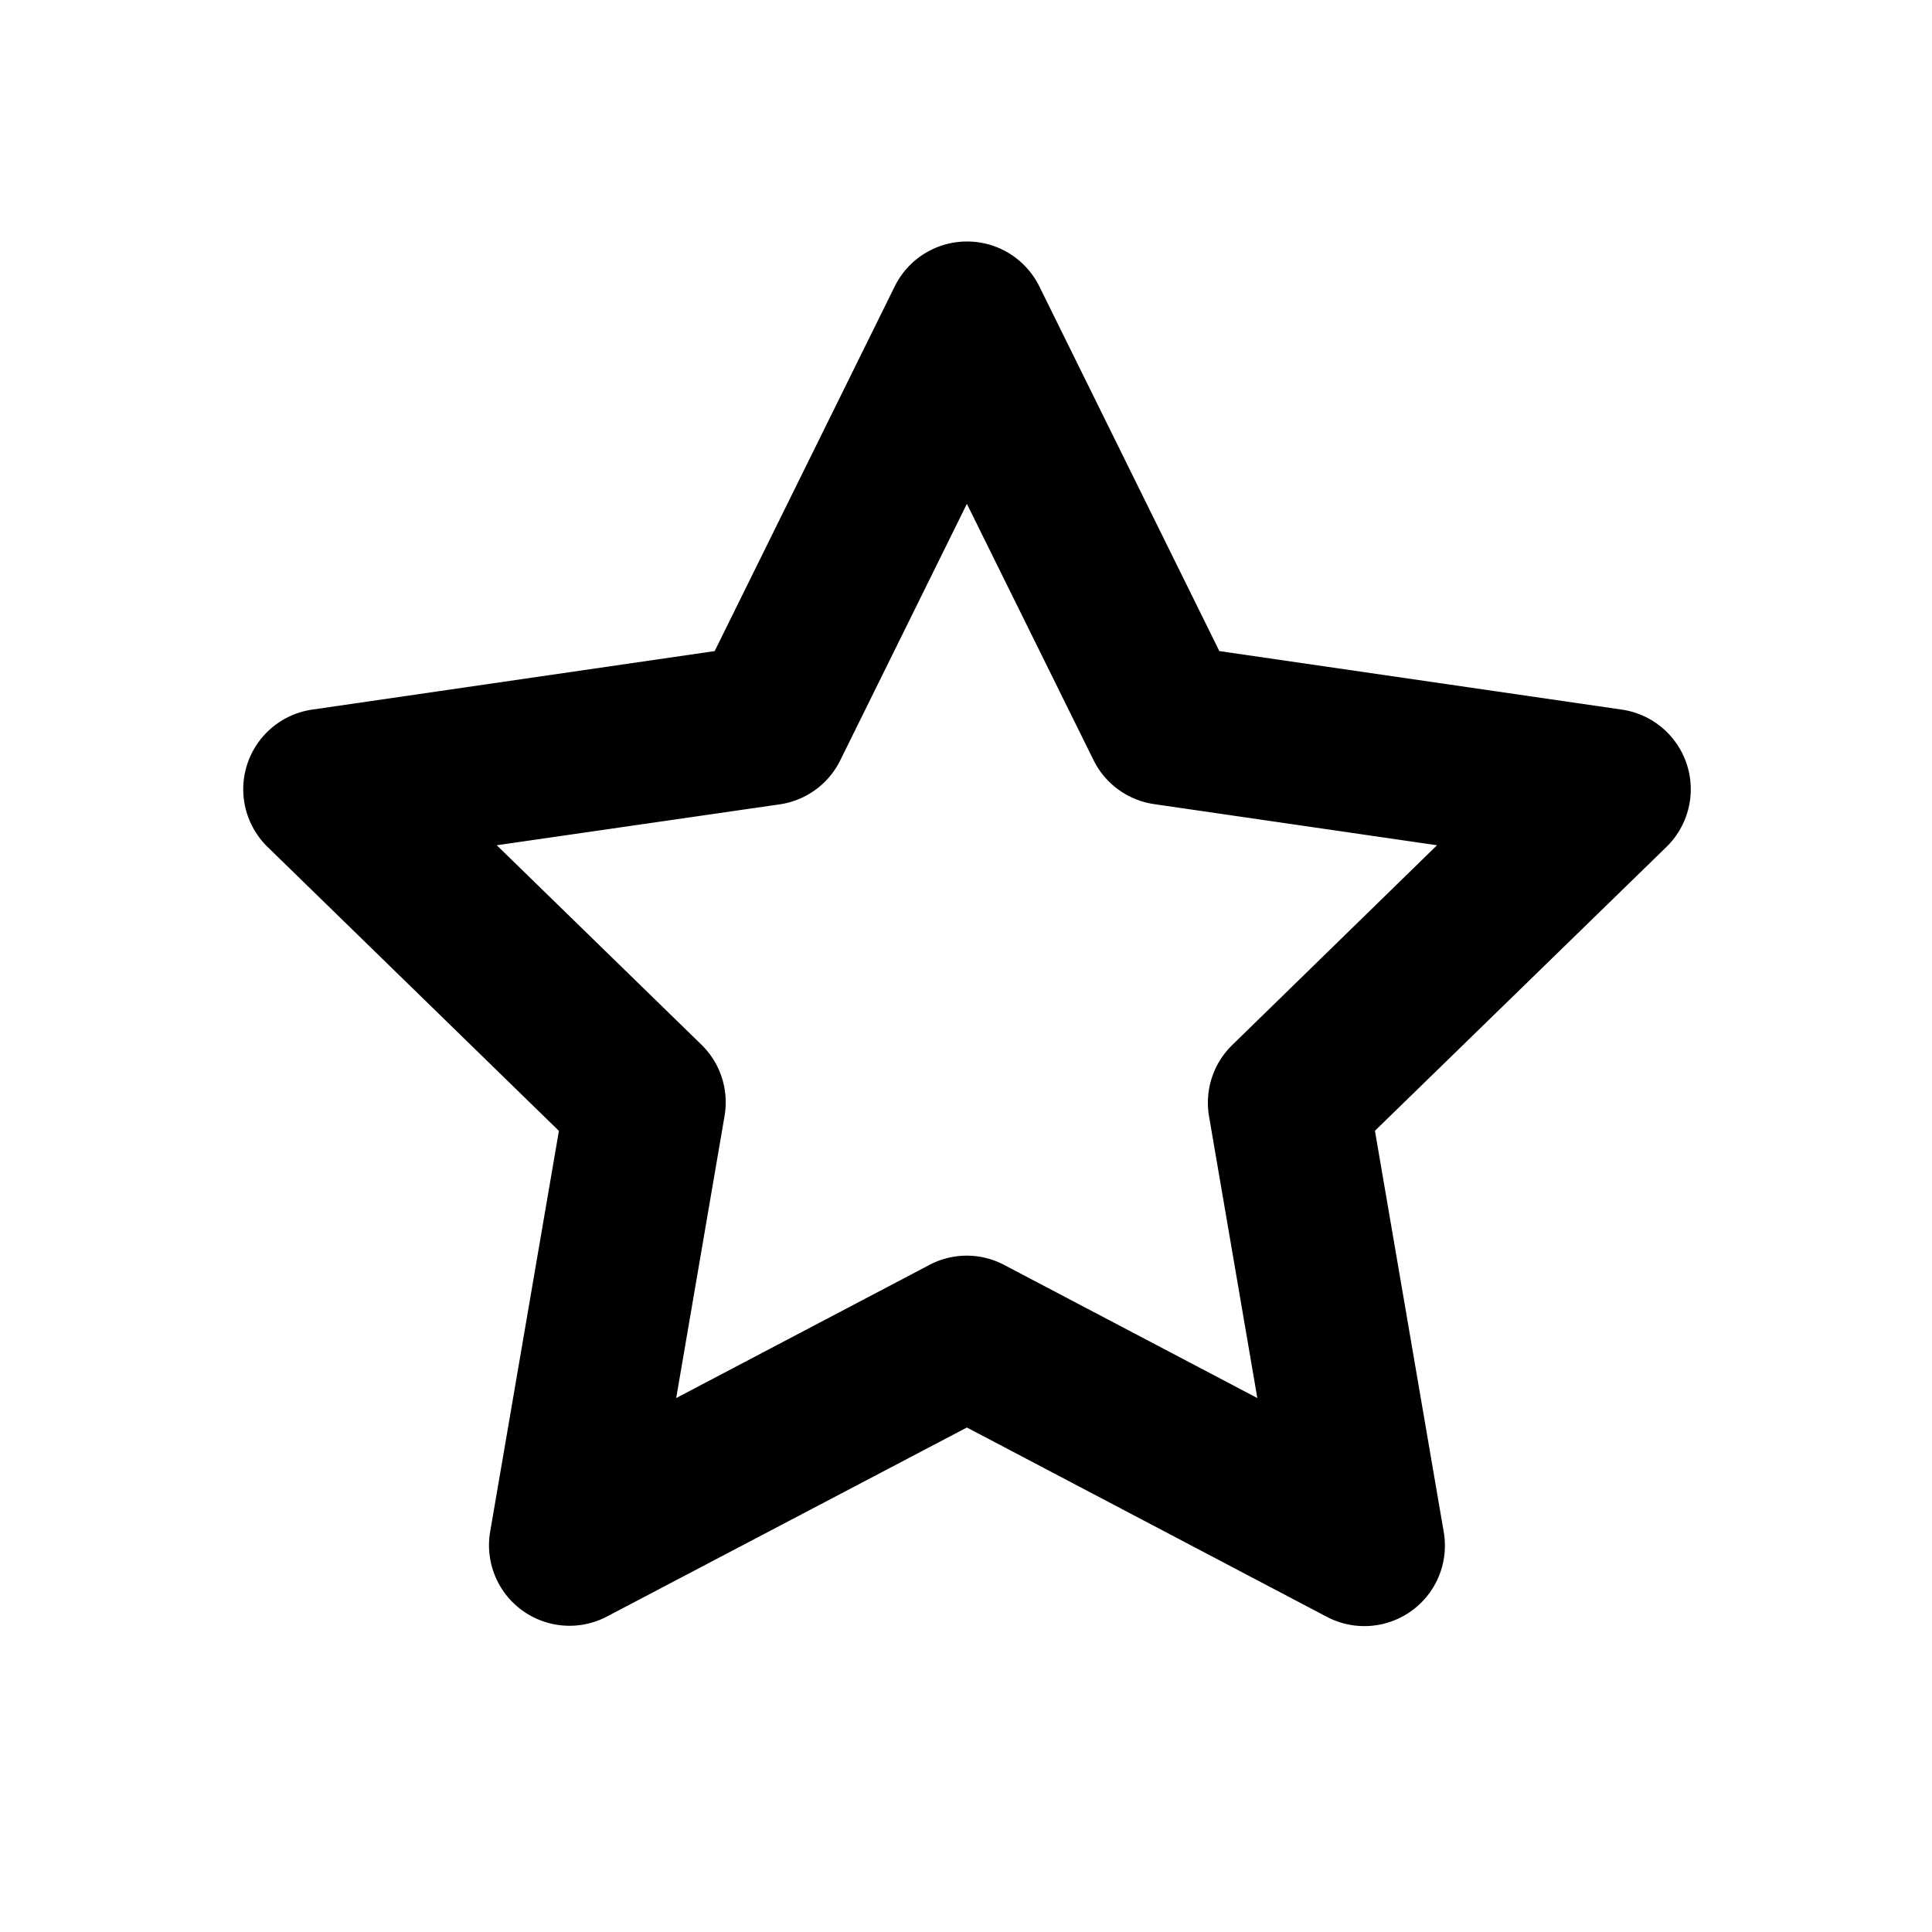 <?xml version="1.0" encoding="utf-8"?>
<svg fill="#000000" width="800px" height="800px" viewBox="0 0 24 24" xmlns="http://www.w3.org/2000/svg">
  <path d="M16.948 20.2a1 1 0 0 1-.465-.115l-4.472-2.352-4.471 2.348a1 1 0 0 1-1.451-1.054l.854-4.979-3.619-3.527a1 1 0 0 1 .554-1.706l5-.727 2.237-4.531A1 1 0 0 1 12.011 3a1 1 0 0 1 .9.558l2.236 4.53 5 .727a1 1 0 0 1 .554 1.706l-3.621 3.526.854 4.98a1 1 0 0 1-.986 1.173zM6.171 10.5l2.544 2.479a1 1 0 0 1 .285.888l-.6 3.5 3.144-1.653a.993.993 0 0 1 .931 0l3.144 1.653-.6-3.5a1 1 0 0 1 .288-.885l2.544-2.482-3.515-.511a1 1 0 0 1-.752-.547l-1.573-3.183-1.573 3.186a1 1 0 0 1-.752.547z"/>
</svg>